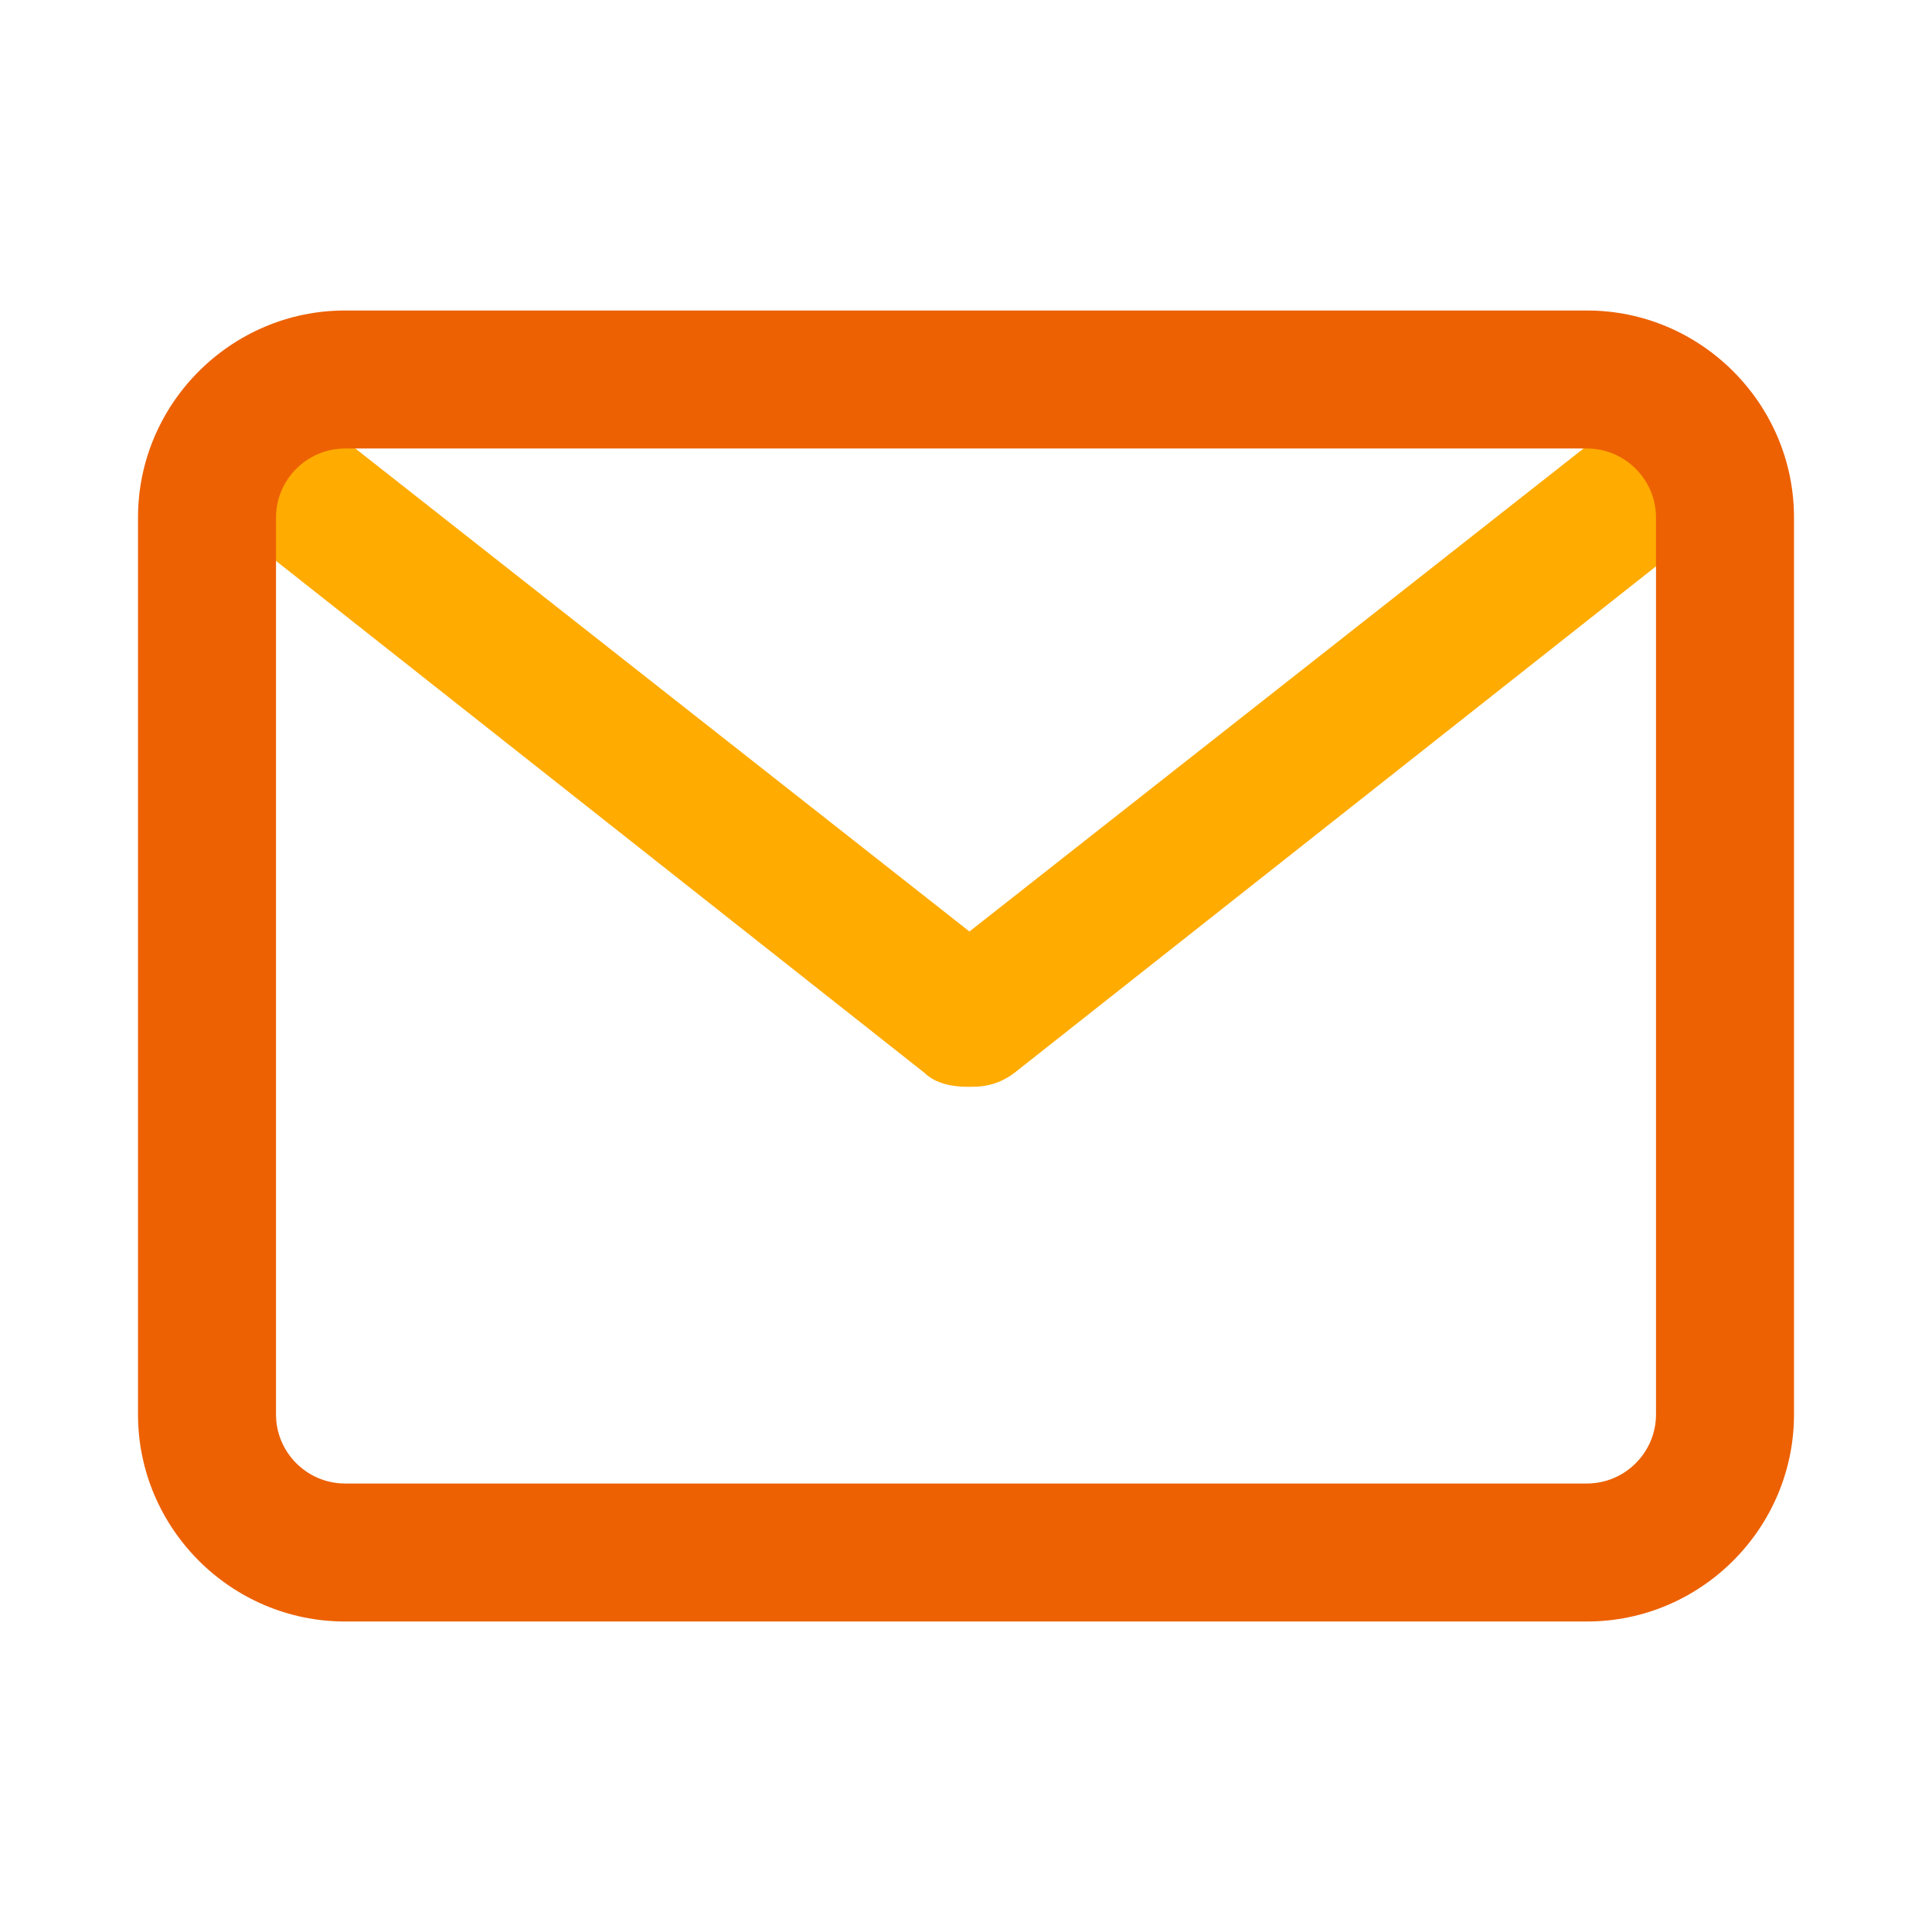 <svg xmlns="http://www.w3.org/2000/svg" width="56" height="56" viewBox="0 0 56 56">
	<style>@media(forced-colors:active){@media(prefers-color-scheme:dark){[fill]:not([fill="none"]){fill:#fff!important}}@media(prefers-color-scheme:light){[fill]:not([fill="none"]){fill:#000!important}}}</style>
	<path d="m28,31.5c-.4,0-.9-.1-1.2-.4L7.8,16.1c-.9-.7-1-1.9-.3-2.8.7-.9,1.9-1,2.8-.3l17.8,14,17.8-14c.9-.7,2.1-.5,2.8.3.7.9.5,2.1-.3,2.8l-19,15c-.4.3-.8.4-1.2.4Z" fill="#ffab00"/>
	<path d="m46,13c1.1,0,2,.9,2,2v26c0,1.1-.9,2-2,2H10c-1.1,0-2-.9-2-2V15c0-1.1.9-2,2-2h36m0-4H10c-3.3,0-6,2.7-6,6v26c0,3.3,2.7,6,6,6h36c3.3,0,6-2.7,6-6V15c0-3.3-2.7-6-6-6h0Z" fill="#ed6103"/>
</svg>
